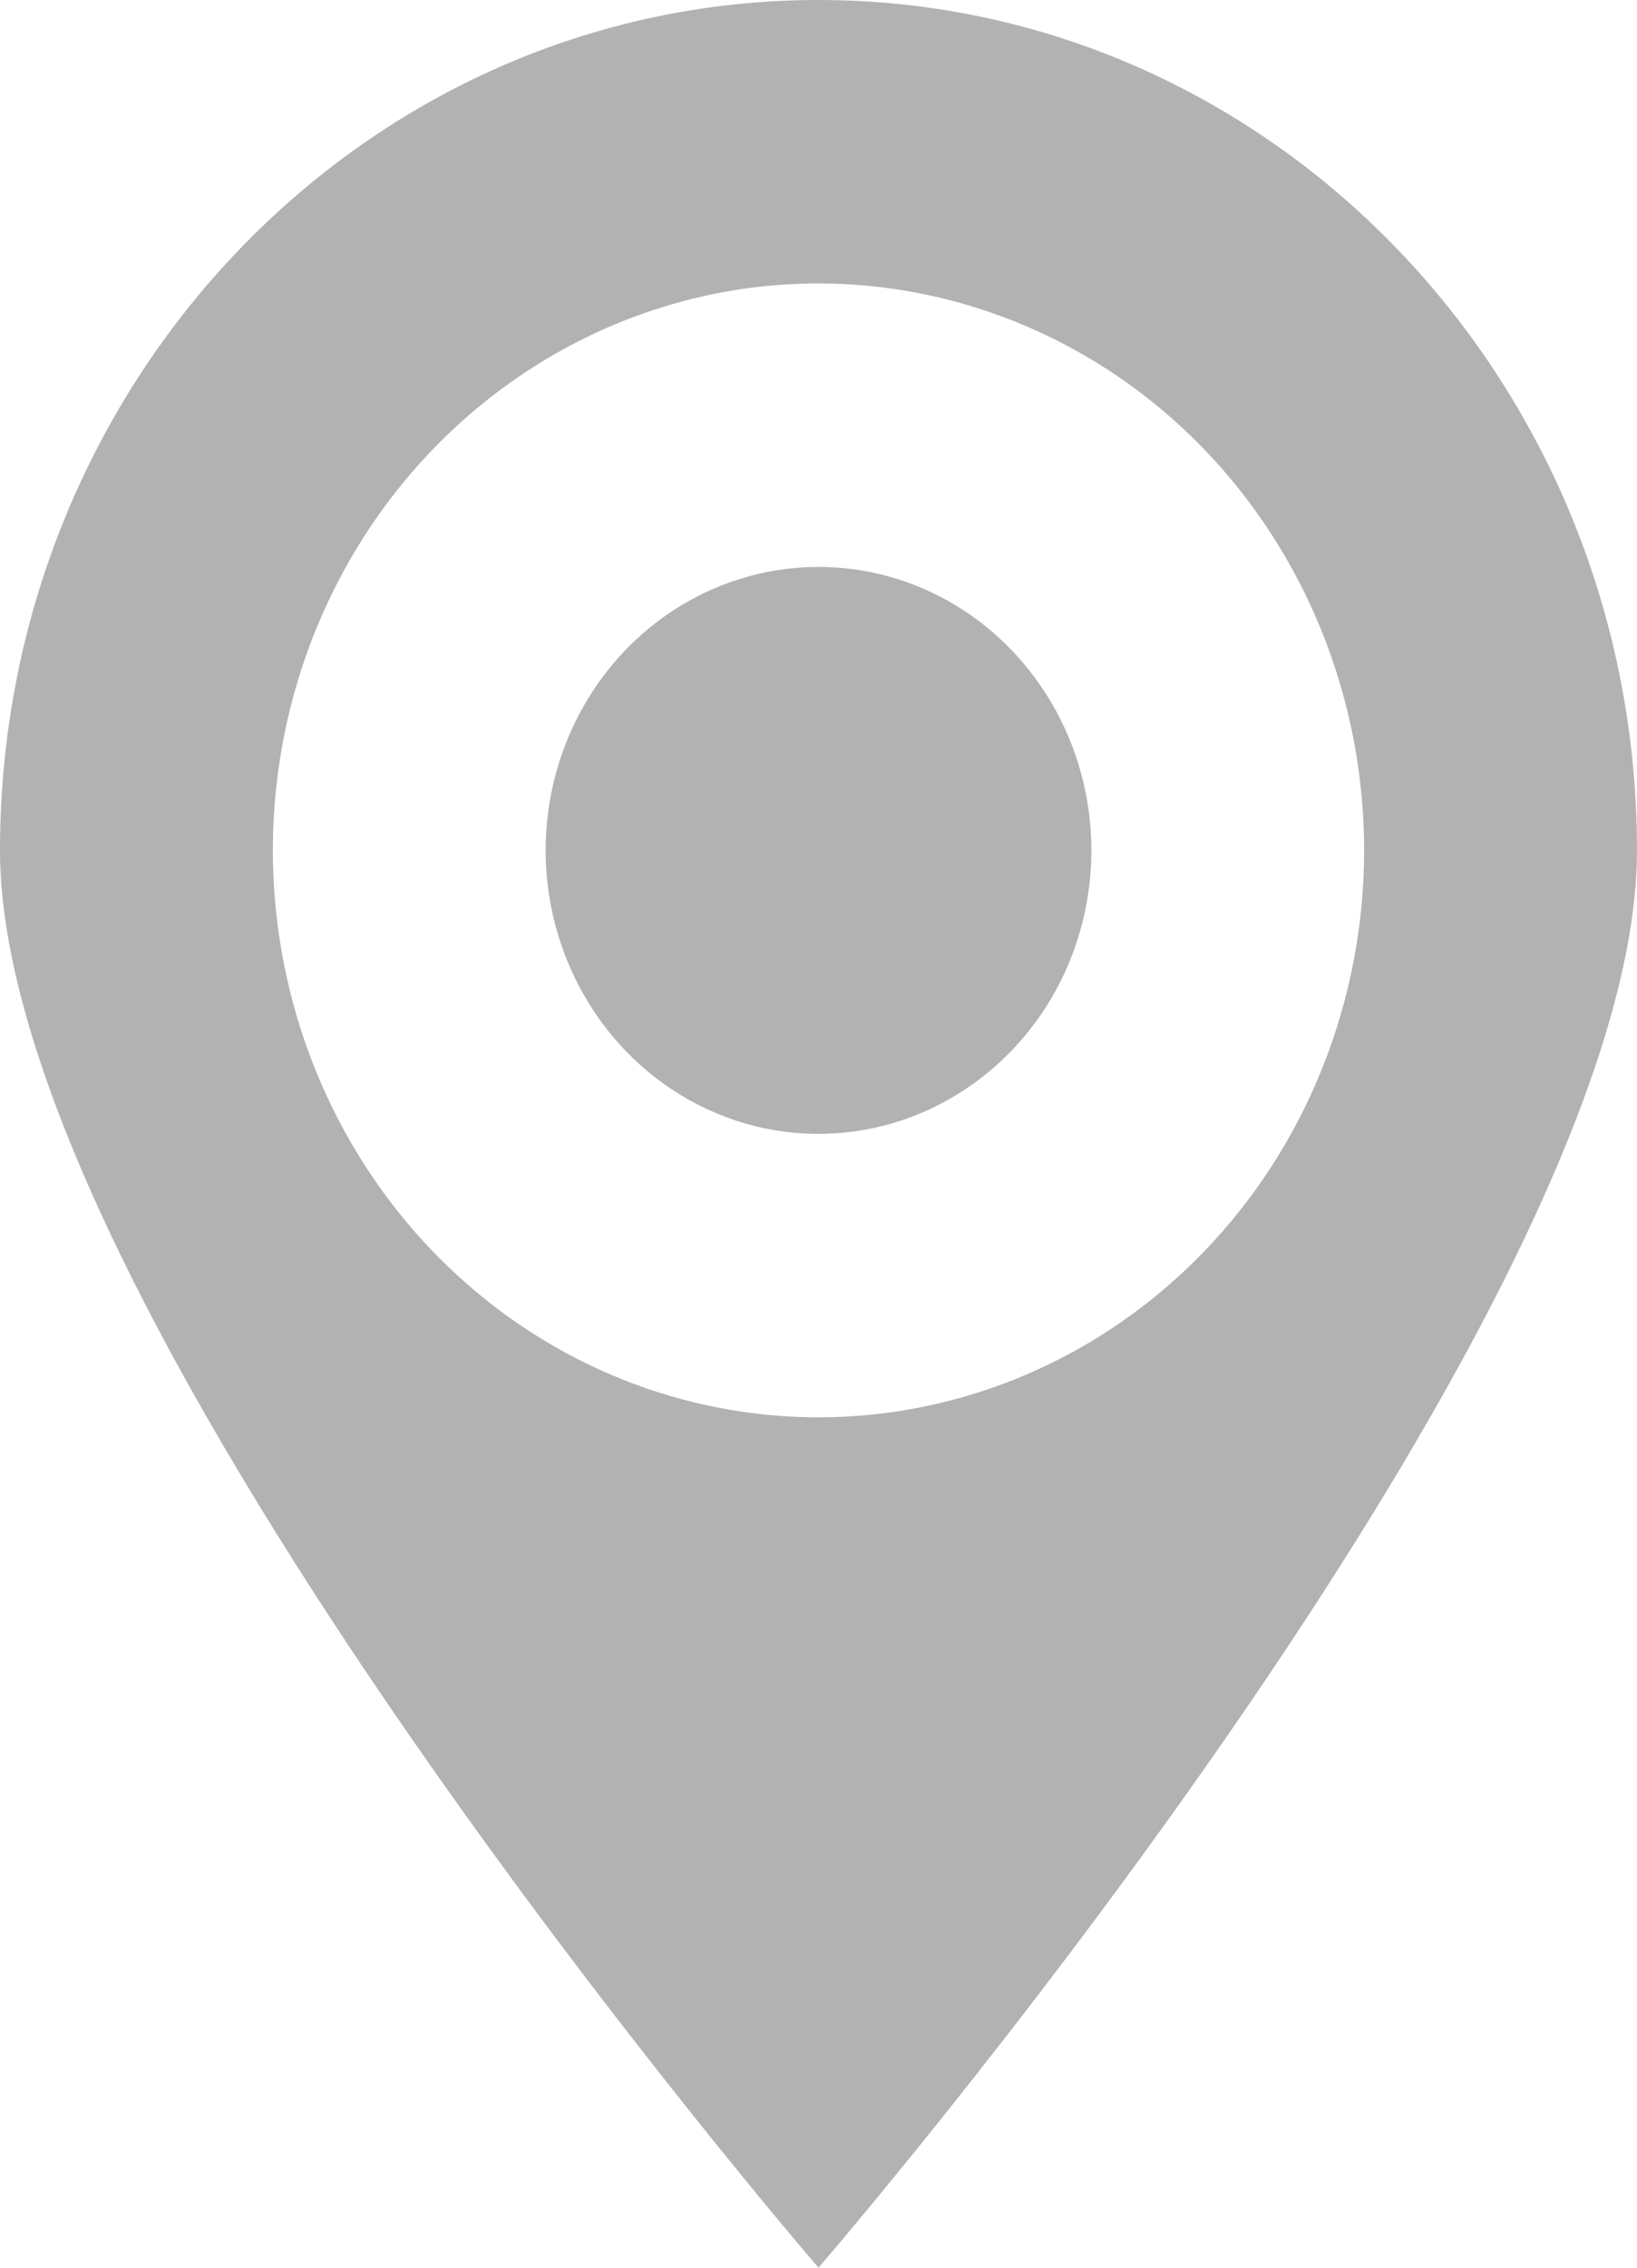<?xml version="1.0" encoding="UTF-8"?> <svg xmlns="http://www.w3.org/2000/svg" width="13" height="18" viewBox="0 0 13 18" fill="none"> <path fill-rule="evenodd" clip-rule="evenodd" d="M6.5 0C2.91 0 0 3.022 0 6.75C0 10.478 6.5 18 6.5 18C6.5 18 13 10.478 13 6.75C13 3.022 10.09 0 6.5 0ZM6.5 11.25C5.643 11.25 4.805 10.986 4.093 10.492C3.38 9.997 2.825 9.294 2.497 8.472C2.169 7.65 2.083 6.745 2.25 5.872C2.417 4.999 2.83 4.197 3.436 3.568C4.042 2.939 4.814 2.51 5.655 2.336C6.495 2.163 7.366 2.252 8.158 2.593C8.95 2.933 9.627 3.51 10.103 4.25C10.579 4.99 10.833 5.86 10.833 6.75C10.833 7.943 10.377 9.088 9.564 9.932C8.751 10.776 7.649 11.25 6.5 11.25ZM6.5 4.5C6.071 4.5 5.653 4.632 5.296 4.879C4.94 5.126 4.662 5.478 4.498 5.889C4.334 6.3 4.291 6.753 4.375 7.189C4.459 7.625 4.665 8.026 4.968 8.341C5.271 8.656 5.657 8.87 6.077 8.957C6.498 9.044 6.933 8.999 7.329 8.829C7.725 8.658 8.063 8.37 8.302 8C8.54 7.63 8.667 7.195 8.667 6.75C8.667 6.153 8.438 5.581 8.032 5.159C7.626 4.737 7.075 4.5 6.5 4.5Z" fill="#B2B2B2"></path> </svg> 